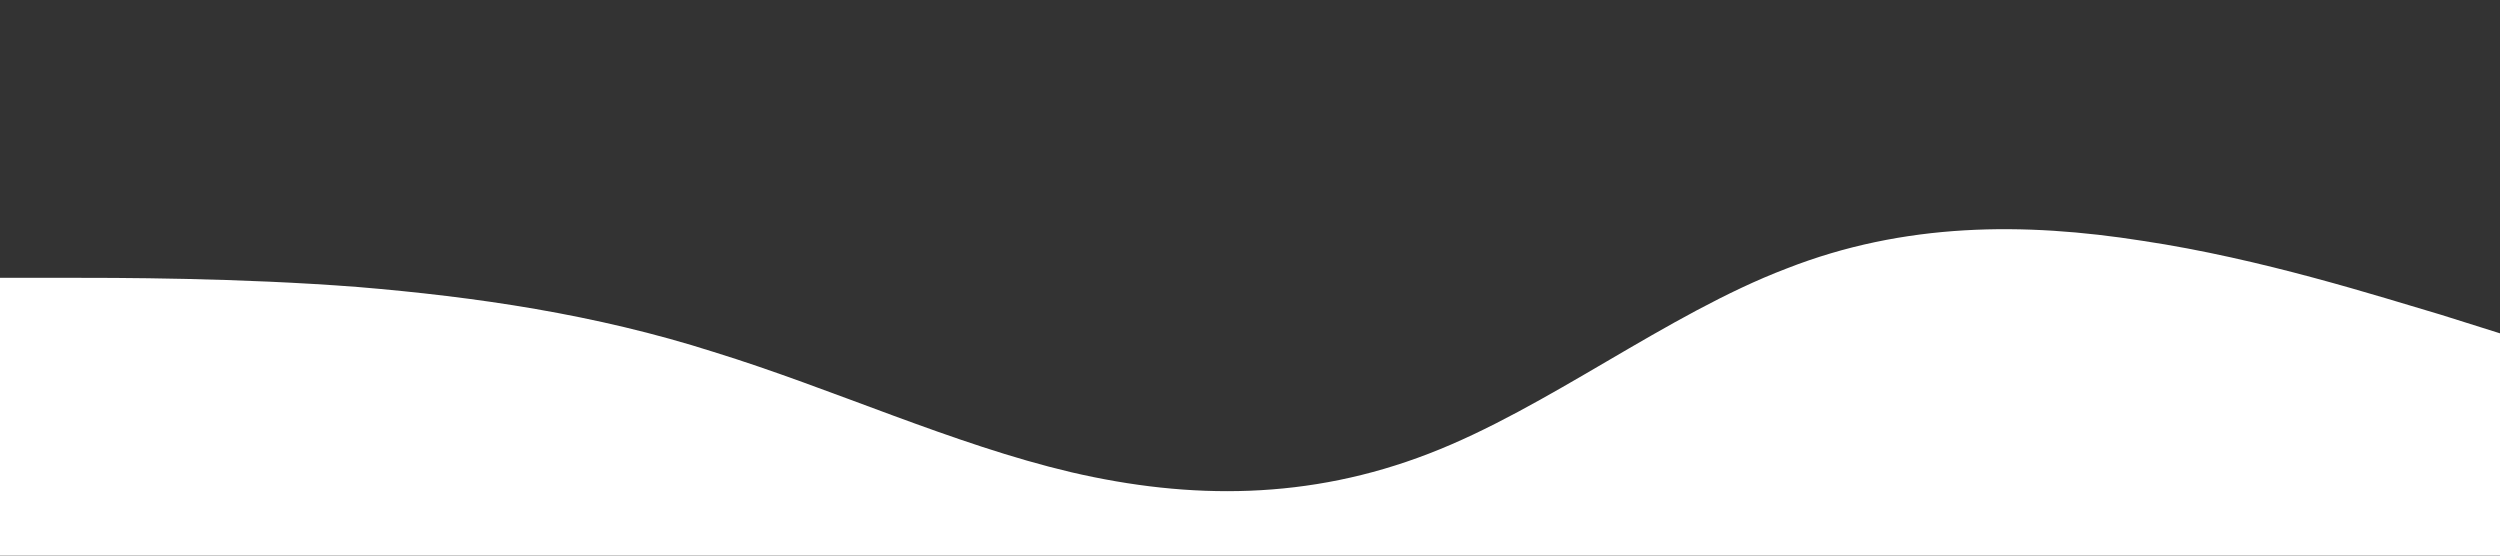 <svg xmlns="http://www.w3.org/2000/svg" viewBox="0 0 1440 320"><rect x="0" y="0" width="1440" height="320" fill="#333333" stroke="none"/><path fill="white" fill-opacity="1" d="M0,160L34.3,160C68.6,160,137,160,206,165.3C274.3,171,343,181,411,202.7C480,224,549,256,617,272C685.7,288,754,288,823,261.3C891.4,235,960,181,1029,154.7C1097.1,128,1166,128,1234,138.7C1302.9,149,1371,171,1406,181.3L1440,192L1440,320L1405.7,320C1371.4,320,1303,320,1234,320C1165.7,320,1097,320,1029,320C960,320,891,320,823,320C754.3,320,686,320,617,320C548.6,320,480,320,411,320C342.9,320,274,320,206,320C137.1,320,69,320,34,320L0,320Z"></path></svg>